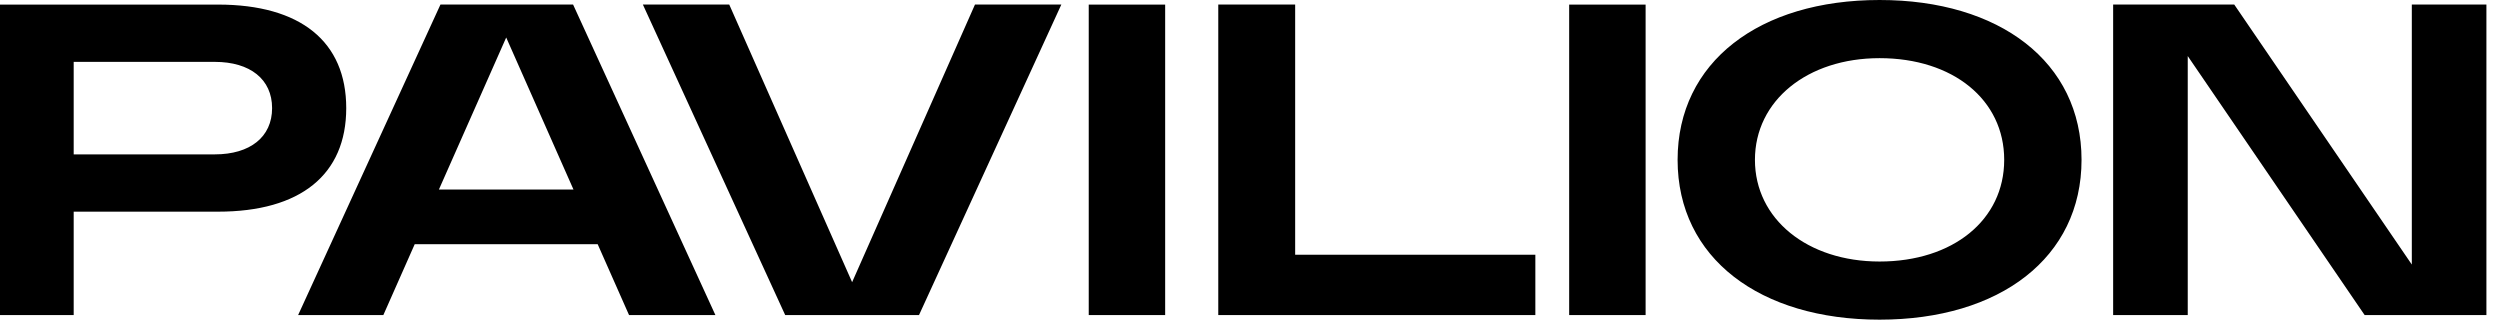 <svg width="156" height="20" viewBox="0 0 156 20" fill="none" preserveAspectRatio="xMidYMid meet" aria-label="pavilion" tabindex="0" class="r-z80fyv r-me02qy"><path fill-rule="evenodd" clip-rule="evenodd" d="M117.285 0C109.776 0 104.682 3.873 104.682 9.974C104.682 16.119 109.835 19.947 117.285 19.947C124.794 19.947 129.888 16.075 129.888 9.974C129.888 3.852 124.762 0 117.285 0ZM117.285 16.319C112.779 16.319 109.508 13.668 109.508 9.974C109.508 6.279 112.779 3.629 117.285 3.629C121.864 3.629 125.062 6.22 125.062 9.974C125.062 13.728 121.864 16.319 117.285 16.319ZM76.02 0.285V19.662H95.806V15.895H80.818V0.285H76.02ZM72.706 19.662H67.937V0.286H72.706V19.662ZM13.604 0.286C18.764 0.286 21.605 2.601 21.605 6.747C21.605 10.893 18.764 13.208 13.604 13.208H4.598V19.662H0V0.286H13.604ZM4.598 9.633H13.404C15.609 9.633 16.979 8.546 16.979 6.747C16.979 4.947 15.609 3.861 13.404 3.861H4.598V9.633ZM102.686 19.662H97.916V0.286H102.686V19.662ZM150.497 16.508V0.285H155.152V19.662H147.555L136.515 3.498V19.662H131.86V0.285H139.418L150.497 16.508ZM60.838 0.285L53.172 17.608L45.505 0.285H40.116L48.997 19.662H57.345L66.227 0.285H60.838ZM18.602 19.662L27.484 0.285H35.761L44.642 19.662H39.253L37.294 15.236H25.879L23.92 19.662H18.602ZM35.785 11.826L31.587 2.34L27.388 11.826H35.785Z" fill="#000000"></path></svg>